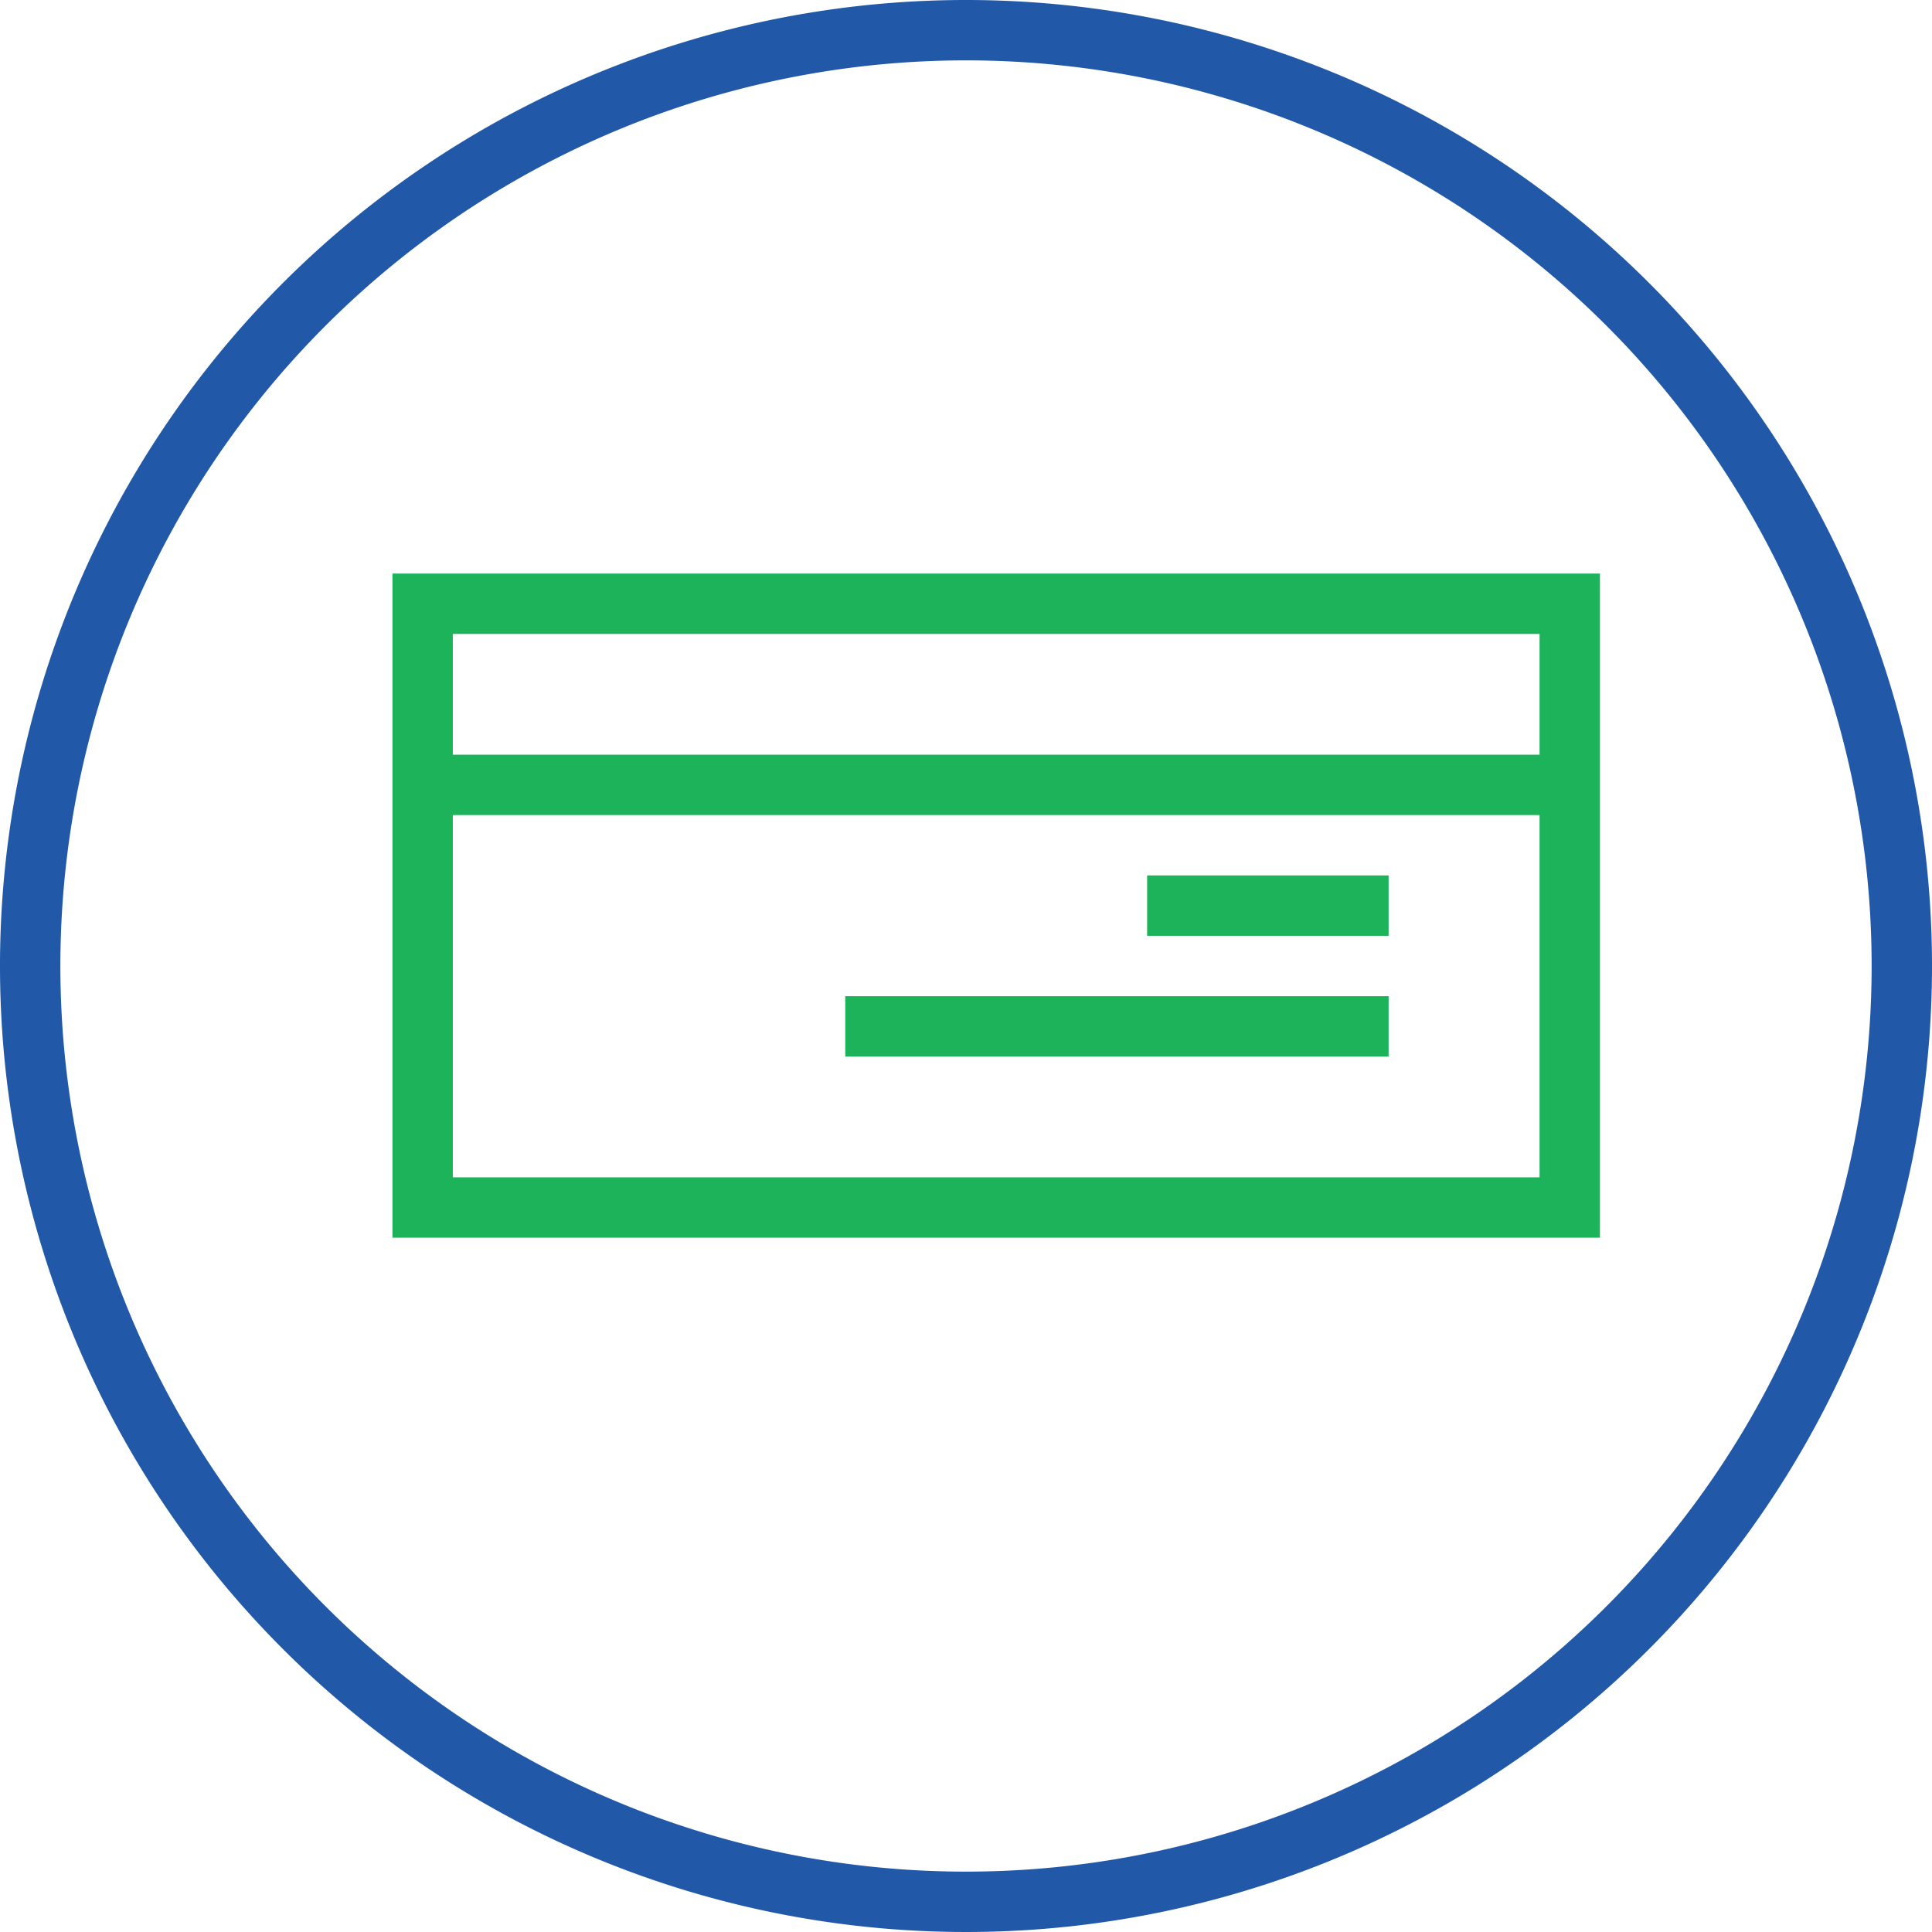 <svg id="Layer_1" data-name="Layer 1" xmlns="http://www.w3.org/2000/svg" width="64" height="64">
  <path d="M32 0a32 32 0 1 0 32 32A32 32 0 0 0 32 0zm0 62a30 30 0 1 1 30-30 30 30 0 0 1-30 30z" fill="#2159a8"/>
  <path d="M13 41h40V19H13zm2-2V27h36v12zm36-18v4H15v-4zM28 33h18v2H28zm10-4h8v2h-8z" fill="#1cb35b"/>
</svg>
